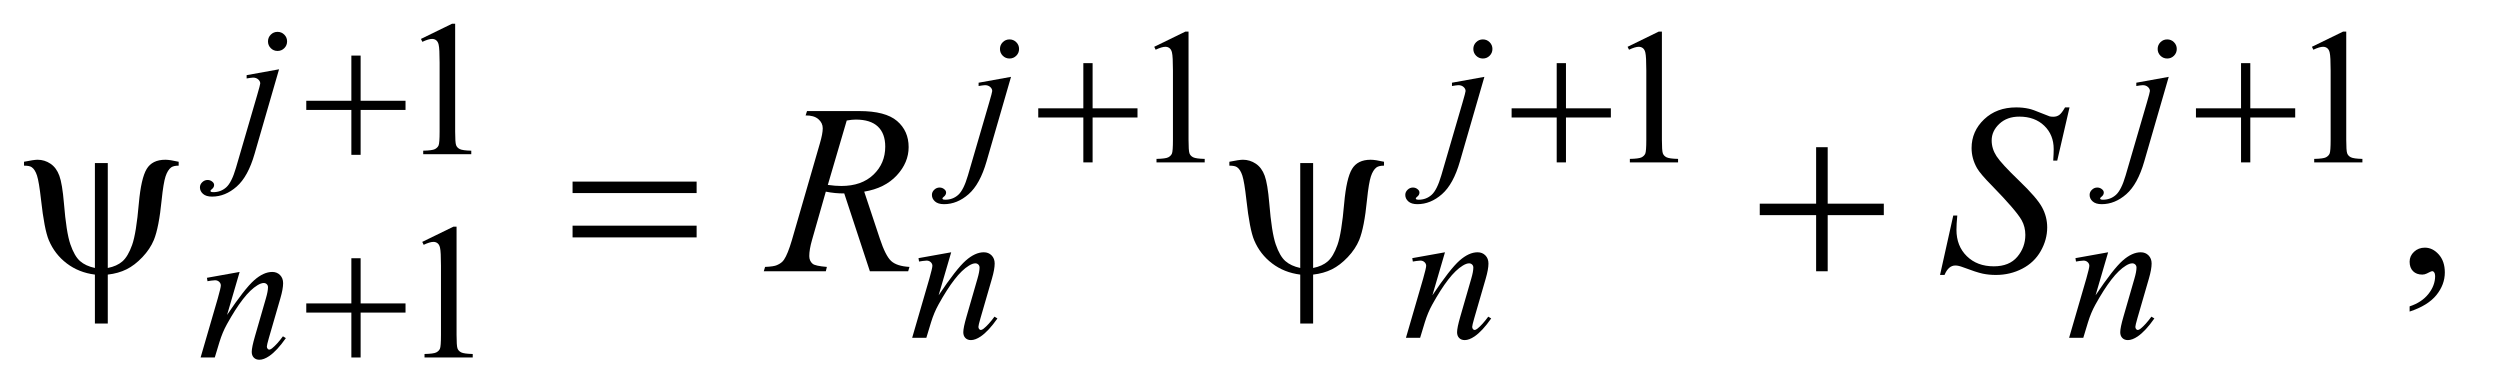 <?xml version="1.0" encoding="UTF-8"?>
<!DOCTYPE svg PUBLIC '-//W3C//DTD SVG 1.0//EN'
          'http://www.w3.org/TR/2001/REC-SVG-20010904/DTD/svg10.dtd'>
<svg stroke-dasharray="none" shape-rendering="auto" xmlns="http://www.w3.org/2000/svg" font-family="'Dialog'" text-rendering="auto" width="162" fill-opacity="1" color-interpolation="auto" color-rendering="auto" preserveAspectRatio="xMidYMid meet" font-size="12px" viewBox="0 0 162 25" fill="black" xmlns:xlink="http://www.w3.org/1999/xlink" stroke="black" image-rendering="auto" stroke-miterlimit="10" stroke-linecap="square" stroke-linejoin="miter" font-style="normal" stroke-width="1" height="25" stroke-dashoffset="0" font-weight="normal" stroke-opacity="1"
><!--Generated by the Batik Graphics2D SVG Generator--><defs id="genericDefs"
  /><g
  ><defs id="defs1"
    ><clipPath clipPathUnits="userSpaceOnUse" id="clipPath1"
      ><path d="M0.92 2.775 L103.124 2.775 L103.124 18.628 L0.92 18.628 L0.92 2.775 Z"
      /></clipPath
      ><clipPath clipPathUnits="userSpaceOnUse" id="clipPath2"
      ><path d="M29.395 88.949 L29.395 597.051 L3294.699 597.051 L3294.699 88.949 Z"
      /></clipPath
    ></defs
    ><g transform="scale(1.576,1.576) translate(-0.92,-2.775) matrix(0.031,0,0,0.031,0,0)"
    ><path d="M588 141.125 L629.25 121 L633.375 121 L633.375 264.125 Q633.375 278.375 634.562 281.875 Q635.75 285.375 639.5 287.25 Q643.25 289.125 654.75 289.375 L654.75 294 L591 294 L591 289.375 Q603 289.125 606.5 287.312 Q610 285.5 611.375 282.438 Q612.75 279.375 612.75 264.125 L612.75 172.625 Q612.75 154.125 611.5 148.875 Q610.625 144.875 608.312 143 Q606 141.125 602.75 141.125 Q598.125 141.125 589.875 145 L588 141.125 Z" stroke="none" clip-path="url(#clipPath2)"
    /></g
    ><g transform="matrix(0.049,0,0,0.049,-1.45,-4.373)"
    ><path d="M1556 151.125 L1597.25 131 L1601.375 131 L1601.375 274.125 Q1601.375 288.375 1602.562 291.875 Q1603.75 295.375 1607.5 297.25 Q1611.25 299.125 1622.75 299.375 L1622.75 304 L1559 304 L1559 299.375 Q1571 299.125 1574.5 297.312 Q1578 295.5 1579.375 292.438 Q1580.75 289.375 1580.75 274.125 L1580.75 182.625 Q1580.75 164.125 1579.5 158.875 Q1578.625 154.875 1576.312 153 Q1574 151.125 1570.75 151.125 Q1566.125 151.125 1557.875 155 L1556 151.125 ZM2182 151.125 L2223.25 131 L2227.375 131 L2227.375 274.125 Q2227.375 288.375 2228.562 291.875 Q2229.75 295.375 2233.5 297.25 Q2237.25 299.125 2248.75 299.375 L2248.75 304 L2185 304 L2185 299.375 Q2197 299.125 2200.5 297.312 Q2204 295.5 2205.375 292.438 Q2206.75 289.375 2206.75 274.125 L2206.75 182.625 Q2206.75 164.125 2205.5 158.875 Q2204.625 154.875 2202.312 153 Q2200 151.125 2196.75 151.125 Q2192.125 151.125 2183.875 155 L2182 151.125 ZM3087 151.125 L3128.25 131 L3132.375 131 L3132.375 274.125 Q3132.375 288.375 3133.562 291.875 Q3134.75 295.375 3138.5 297.25 Q3142.25 299.125 3153.75 299.375 L3153.75 304 L3090 304 L3090 299.375 Q3102 299.125 3105.5 297.312 Q3109 295.5 3110.375 292.438 Q3111.75 289.375 3111.75 274.125 L3111.75 182.625 Q3111.75 164.125 3110.5 158.875 Q3109.625 154.875 3107.312 153 Q3105 151.125 3101.75 151.125 Q3097.125 151.125 3088.875 155 L3087 151.125 Z" stroke="none" clip-path="url(#clipPath2)"
    /></g
    ><g transform="matrix(0.049,0,0,0.049,-1.45,-4.373)"
    ><path d="M588 409.125 L629.25 389 L633.375 389 L633.375 532.125 Q633.375 546.375 634.562 549.875 Q635.75 553.375 639.5 555.25 Q643.25 557.125 654.75 557.375 L654.75 562 L591 562 L591 557.375 Q603 557.125 606.5 555.312 Q610 553.5 611.375 550.438 Q612.75 547.375 612.75 532.125 L612.75 440.625 Q612.75 422.125 611.5 416.875 Q610.625 412.875 608.312 411 Q606 409.125 602.75 409.125 Q598.125 409.125 589.875 413 L588 409.125 Z" stroke="none" clip-path="url(#clipPath2)"
    /></g
    ><g transform="matrix(0.049,0,0,0.049,-1.45,-4.373)"
    ><path d="M3216.188 501.281 L3216.188 494.406 Q3232.281 489.094 3241.109 477.922 Q3249.938 466.75 3249.938 454.25 Q3249.938 451.281 3248.531 449.25 Q3247.438 447.844 3246.344 447.844 Q3244.625 447.844 3238.844 450.969 Q3236.031 452.375 3232.906 452.375 Q3225.25 452.375 3220.719 447.844 Q3216.188 443.312 3216.188 435.344 Q3216.188 427.688 3222.047 422.219 Q3227.906 416.75 3236.344 416.75 Q3246.656 416.75 3254.703 425.734 Q3262.75 434.719 3262.75 449.562 Q3262.75 465.656 3251.578 479.484 Q3240.406 493.312 3216.188 501.281 Z" stroke="none" clip-path="url(#clipPath2)"
    /></g
    ><g transform="matrix(0.049,0,0,0.049,-1.45,-4.373)"
    ><path d="M396.625 131.375 Q401.875 131.375 405.562 135.062 Q409.25 138.75 409.25 144 Q409.25 149.25 405.562 152.938 Q401.875 156.625 396.625 156.625 Q391.375 156.625 387.688 152.938 Q384 149.25 384 144 Q384 138.75 387.688 135.062 Q391.375 131.375 396.625 131.375 ZM398.625 180.875 L366.25 292.75 Q357.625 322.75 342.562 336 Q327.5 349.25 310 349.25 Q302.125 349.25 298.062 345.625 Q294 342 294 337 Q294 333.125 297.062 330.188 Q300.125 327.25 304.125 327.25 Q307.75 327.25 310.5 329.625 Q312.75 331.5 312.75 333.875 Q312.75 337.125 309.625 339.5 Q307.875 340.875 307.875 341.75 L308.125 342.375 Q308.5 342.875 309.25 343.125 Q310 343.375 311.5 343.375 Q321.625 343.375 328.812 336.938 Q336 330.5 341.625 311.25 L369.625 215.25 Q373.75 201.125 373.75 199.625 Q373.75 196.625 371.062 194.25 Q368.375 191.875 364.25 191.875 Q362.625 191.875 360.5 192.25 Q358.875 192.5 355.75 193 L355.75 188.625 L398.625 180.875 Z" stroke="none" clip-path="url(#clipPath2)"
    /></g
    ><g transform="matrix(0.049,0,0,0.049,-1.45,-4.373)"
    ><path d="M1364.625 141.375 Q1369.875 141.375 1373.562 145.062 Q1377.25 148.75 1377.25 154 Q1377.25 159.25 1373.562 162.938 Q1369.875 166.625 1364.625 166.625 Q1359.375 166.625 1355.688 162.938 Q1352 159.25 1352 154 Q1352 148.75 1355.688 145.062 Q1359.375 141.375 1364.625 141.375 ZM1366.625 190.875 L1334.25 302.75 Q1325.625 332.75 1310.562 346 Q1295.5 359.25 1278 359.25 Q1270.125 359.25 1266.062 355.625 Q1262 352 1262 347 Q1262 343.125 1265.062 340.188 Q1268.125 337.25 1272.125 337.25 Q1275.75 337.25 1278.5 339.625 Q1280.75 341.5 1280.75 343.875 Q1280.75 347.125 1277.625 349.5 Q1275.875 350.875 1275.875 351.75 L1276.125 352.375 Q1276.5 352.875 1277.25 353.125 Q1278 353.375 1279.5 353.375 Q1289.625 353.375 1296.812 346.938 Q1304 340.5 1309.625 321.25 L1337.625 225.25 Q1341.75 211.125 1341.75 209.625 Q1341.75 206.625 1339.062 204.25 Q1336.375 201.875 1332.25 201.875 Q1330.625 201.875 1328.5 202.25 Q1326.875 202.5 1323.75 203 L1323.75 198.625 L1366.625 190.875 ZM1990.625 141.375 Q1995.875 141.375 1999.562 145.062 Q2003.25 148.75 2003.25 154 Q2003.25 159.25 1999.562 162.938 Q1995.875 166.625 1990.625 166.625 Q1985.375 166.625 1981.688 162.938 Q1978 159.25 1978 154 Q1978 148.75 1981.688 145.062 Q1985.375 141.375 1990.625 141.375 ZM1992.625 190.875 L1960.25 302.75 Q1951.625 332.75 1936.562 346 Q1921.5 359.25 1904 359.25 Q1896.125 359.25 1892.062 355.625 Q1888 352 1888 347 Q1888 343.125 1891.062 340.188 Q1894.125 337.25 1898.125 337.25 Q1901.75 337.25 1904.5 339.625 Q1906.75 341.5 1906.75 343.875 Q1906.75 347.125 1903.625 349.5 Q1901.875 350.875 1901.875 351.75 L1902.125 352.375 Q1902.5 352.875 1903.25 353.125 Q1904 353.375 1905.5 353.375 Q1915.625 353.375 1922.812 346.938 Q1930 340.5 1935.625 321.25 L1963.625 225.25 Q1967.75 211.125 1967.75 209.625 Q1967.75 206.625 1965.062 204.25 Q1962.375 201.875 1958.25 201.875 Q1956.625 201.875 1954.5 202.25 Q1952.875 202.5 1949.75 203 L1949.75 198.625 L1992.625 190.875 ZM2895.625 141.375 Q2900.875 141.375 2904.562 145.062 Q2908.25 148.75 2908.25 154 Q2908.25 159.25 2904.562 162.938 Q2900.875 166.625 2895.625 166.625 Q2890.375 166.625 2886.688 162.938 Q2883 159.25 2883 154 Q2883 148.75 2886.688 145.062 Q2890.375 141.375 2895.625 141.375 ZM2897.625 190.875 L2865.25 302.75 Q2856.625 332.75 2841.562 346 Q2826.5 359.25 2809 359.25 Q2801.125 359.25 2797.062 355.625 Q2793 352 2793 347 Q2793 343.125 2796.062 340.188 Q2799.125 337.25 2803.125 337.25 Q2806.75 337.25 2809.5 339.625 Q2811.75 341.5 2811.75 343.875 Q2811.75 347.125 2808.625 349.5 Q2806.875 350.875 2806.875 351.75 L2807.125 352.375 Q2807.5 352.875 2808.25 353.125 Q2809 353.375 2810.5 353.375 Q2820.625 353.375 2827.812 346.938 Q2835 340.5 2840.625 321.25 L2868.625 225.25 Q2872.75 211.125 2872.75 209.625 Q2872.75 206.625 2870.062 204.25 Q2867.375 201.875 2863.25 201.875 Q2861.625 201.875 2859.5 202.25 Q2857.875 202.5 2854.75 203 L2854.75 198.625 L2897.625 190.875 Z" stroke="none" clip-path="url(#clipPath2)"
    /></g
    ><g transform="matrix(0.049,0,0,0.049,-1.45,-4.373)"
    ><path d="M1287.5 422.875 L1270.875 479.75 Q1294.25 444.875 1306.688 433.875 Q1319.125 422.875 1330.625 422.875 Q1336.875 422.875 1340.938 427 Q1345 431.125 1345 437.75 Q1345 445.25 1341.375 457.75 L1326.125 510.375 Q1323.5 519.5 1323.5 521.5 Q1323.5 523.25 1324.5 524.438 Q1325.5 525.625 1326.625 525.625 Q1328.125 525.625 1330.25 524 Q1336.875 518.75 1344.75 508 L1348.625 510.375 Q1337 527 1326.625 534.125 Q1319.375 539 1313.625 539 Q1309 539 1306.25 536.188 Q1303.5 533.375 1303.5 528.625 Q1303.5 522.625 1307.75 508 L1322.25 457.75 Q1325 448.375 1325 443.125 Q1325 440.625 1323.375 439.062 Q1321.75 437.5 1319.375 437.5 Q1315.875 437.5 1311 440.5 Q1301.75 446.125 1291.75 459.062 Q1281.75 472 1270.625 492.125 Q1264.75 502.75 1260.875 515.375 L1254.625 536 L1235.875 536 L1258.625 457.75 Q1262.625 443.625 1262.625 440.75 Q1262.625 438 1260.438 435.938 Q1258.25 433.875 1255 433.875 Q1253.5 433.875 1249.75 434.375 L1245 435.125 L1244.25 430.625 L1287.5 422.875 ZM1940.5 422.875 L1923.875 479.75 Q1947.25 444.875 1959.688 433.875 Q1972.125 422.875 1983.625 422.875 Q1989.875 422.875 1993.938 427 Q1998 431.125 1998 437.75 Q1998 445.25 1994.375 457.75 L1979.125 510.375 Q1976.5 519.5 1976.5 521.5 Q1976.5 523.25 1977.5 524.438 Q1978.5 525.625 1979.625 525.625 Q1981.125 525.625 1983.25 524 Q1989.875 518.75 1997.75 508 L2001.625 510.375 Q1990 527 1979.625 534.125 Q1972.375 539 1966.625 539 Q1962 539 1959.25 536.188 Q1956.5 533.375 1956.5 528.625 Q1956.5 522.625 1960.75 508 L1975.25 457.75 Q1978 448.375 1978 443.125 Q1978 440.625 1976.375 439.062 Q1974.75 437.5 1972.375 437.5 Q1968.875 437.5 1964 440.5 Q1954.75 446.125 1944.75 459.062 Q1934.75 472 1923.625 492.125 Q1917.75 502.75 1913.875 515.375 L1907.625 536 L1888.875 536 L1911.625 457.75 Q1915.625 443.625 1915.625 440.75 Q1915.625 438 1913.438 435.938 Q1911.25 433.875 1908 433.875 Q1906.5 433.875 1902.75 434.375 L1898 435.125 L1897.25 430.625 L1940.5 422.875 ZM2817.5 422.875 L2800.875 479.75 Q2824.25 444.875 2836.688 433.875 Q2849.125 422.875 2860.625 422.875 Q2866.875 422.875 2870.938 427 Q2875 431.125 2875 437.75 Q2875 445.25 2871.375 457.75 L2856.125 510.375 Q2853.5 519.5 2853.5 521.5 Q2853.5 523.25 2854.5 524.438 Q2855.5 525.625 2856.625 525.625 Q2858.125 525.625 2860.25 524 Q2866.875 518.75 2874.75 508 L2878.625 510.375 Q2867 527 2856.625 534.125 Q2849.375 539 2843.625 539 Q2839 539 2836.25 536.188 Q2833.5 533.375 2833.5 528.625 Q2833.5 522.625 2837.75 508 L2852.25 457.75 Q2855 448.375 2855 443.125 Q2855 440.625 2853.375 439.062 Q2851.75 437.5 2849.375 437.5 Q2845.875 437.5 2841 440.5 Q2831.75 446.125 2821.75 459.062 Q2811.75 472 2800.625 492.125 Q2794.75 502.75 2790.875 515.375 L2784.625 536 L2765.875 536 L2788.625 457.75 Q2792.625 443.625 2792.625 440.75 Q2792.625 438 2790.438 435.938 Q2788.25 433.875 2785 433.875 Q2783.5 433.875 2779.75 434.375 L2775 435.125 L2774.25 430.625 L2817.5 422.875 Z" stroke="none" clip-path="url(#clipPath2)"
    /></g
    ><g transform="matrix(0.049,0,0,0.049,-1.45,-4.373)"
    ><path d="M346.5 448.875 L329.875 505.75 Q353.25 470.875 365.688 459.875 Q378.125 448.875 389.625 448.875 Q395.875 448.875 399.938 453 Q404 457.125 404 463.75 Q404 471.25 400.375 483.75 L385.125 536.375 Q382.5 545.5 382.5 547.5 Q382.5 549.25 383.5 550.438 Q384.5 551.625 385.625 551.625 Q387.125 551.625 389.25 550 Q395.875 544.75 403.75 534 L407.625 536.375 Q396 553 385.625 560.125 Q378.375 565 372.625 565 Q368 565 365.25 562.188 Q362.5 559.375 362.5 554.625 Q362.5 548.625 366.75 534 L381.25 483.75 Q384 474.375 384 469.125 Q384 466.625 382.375 465.062 Q380.75 463.5 378.375 463.5 Q374.875 463.5 370 466.5 Q360.75 472.125 350.75 485.062 Q340.75 498 329.625 518.125 Q323.75 528.75 319.875 541.375 L313.625 562 L294.875 562 L317.625 483.75 Q321.625 469.625 321.625 466.75 Q321.625 464 319.438 461.938 Q317.25 459.875 314 459.875 Q312.5 459.875 308.75 460.375 L304 461.125 L303.25 456.625 L346.5 448.875 Z" stroke="none" clip-path="url(#clipPath2)"
    /></g
    ><g transform="matrix(0.049,0,0,0.049,-1.45,-4.373)"
    ><path d="M1179.969 448 L1146.062 345.031 Q1134.188 345.188 1121.688 342.688 L1103.406 406.75 Q1099.812 419.25 1099.812 427.844 Q1099.812 434.406 1104.344 438.156 Q1107.781 440.969 1123.094 442.219 L1121.688 448 L1039.656 448 L1041.375 442.219 Q1052.938 441.75 1057 439.875 Q1063.406 437.219 1066.375 432.688 Q1071.375 425.344 1076.844 406.75 L1113.875 278.781 Q1117.625 265.969 1117.625 258.938 Q1117.625 251.75 1111.766 246.75 Q1105.906 241.75 1094.969 241.906 L1096.844 236.125 L1165.906 236.125 Q1200.594 236.125 1215.906 249.25 Q1231.219 262.375 1231.219 283.781 Q1231.219 304.25 1215.516 321.203 Q1199.812 338.156 1172.469 342.688 L1193.094 404.719 Q1200.594 427.531 1208.094 434.406 Q1215.594 441.281 1232.312 442.219 L1230.594 448 L1179.969 448 ZM1124.344 333.781 Q1134.344 335.188 1142.156 335.188 Q1169.031 335.188 1184.656 320.266 Q1200.281 305.344 1200.281 283.156 Q1200.281 265.812 1190.516 256.594 Q1180.75 247.375 1161.219 247.375 Q1156.219 247.375 1149.344 248.625 L1124.344 333.781 ZM2595.188 452.844 L2612.688 374.25 L2618 374.25 Q2616.906 385.656 2616.906 393.156 Q2616.906 414.562 2630.578 428 Q2644.25 441.438 2666.281 441.438 Q2686.75 441.438 2697.375 428.859 Q2708 416.281 2708 399.875 Q2708 389.25 2703.156 380.5 Q2695.812 367.531 2663.938 334.875 Q2648.469 319.25 2644.094 311.594 Q2636.906 298.938 2636.906 285.031 Q2636.906 262.844 2653.469 247.062 Q2670.031 231.281 2695.969 231.281 Q2704.719 231.281 2712.531 233 Q2717.375 233.938 2730.188 239.25 Q2739.25 242.844 2740.188 243.156 Q2742.375 243.625 2745.031 243.625 Q2749.562 243.625 2752.844 241.281 Q2756.125 238.938 2760.5 231.281 L2766.438 231.281 L2750.188 301.594 L2744.875 301.594 Q2745.5 292.219 2745.5 286.438 Q2745.5 267.531 2733 255.5 Q2720.5 243.469 2700.031 243.469 Q2683.781 243.469 2673.625 253 Q2663.469 262.531 2663.469 275.031 Q2663.469 285.969 2669.953 295.891 Q2676.438 305.812 2699.797 328.234 Q2723.156 350.656 2730.031 363.234 Q2736.906 375.812 2736.906 390.031 Q2736.906 406.125 2728.391 421.203 Q2719.875 436.281 2703.938 444.562 Q2688 452.844 2669.094 452.844 Q2659.719 452.844 2651.594 451.125 Q2643.469 449.406 2625.656 442.688 Q2619.562 440.344 2615.5 440.344 Q2606.281 440.344 2601.125 452.844 L2595.188 452.844 Z" stroke="none" clip-path="url(#clipPath2)"
    /></g
    ><g transform="matrix(0.049,0,0,0.049,-1.45,-4.373)"
    ><path d="M494.25 162.75 L506.5 162.75 L506.5 222.5 L565.875 222.5 L565.875 234.625 L506.5 234.625 L506.5 294 L494.25 294 L494.25 234.625 L434.625 234.625 L434.625 222.5 L494.25 222.5 L494.25 162.75 Z" stroke="none" clip-path="url(#clipPath2)"
    /></g
    ><g transform="matrix(0.049,0,0,0.049,-1.45,-4.373)"
    ><path d="M1462.25 172.75 L1474.5 172.75 L1474.5 232.5 L1533.875 232.5 L1533.875 244.625 L1474.5 244.625 L1474.5 304 L1462.25 304 L1462.25 244.625 L1402.625 244.625 L1402.625 232.5 L1462.25 232.5 L1462.25 172.75 ZM2088.25 172.75 L2100.5 172.75 L2100.5 232.5 L2159.875 232.5 L2159.875 244.625 L2100.5 244.625 L2100.5 304 L2088.25 304 L2088.25 244.625 L2028.625 244.625 L2028.625 232.5 L2088.25 232.5 L2088.25 172.75 ZM2993.25 172.75 L3005.5 172.75 L3005.5 232.5 L3064.875 232.5 L3064.875 244.625 L3005.5 244.625 L3005.5 304 L2993.25 304 L2993.25 244.625 L2933.625 244.625 L2933.625 232.5 L2993.25 232.5 L2993.25 172.75 Z" stroke="none" clip-path="url(#clipPath2)"
    /></g
    ><g transform="matrix(0.049,0,0,0.049,-1.45,-4.373)"
    ><path d="M494.25 430.75 L506.5 430.75 L506.5 490.5 L565.875 490.5 L565.875 502.625 L506.5 502.625 L506.5 562 L494.25 562 L494.25 502.625 L434.625 502.625 L434.625 490.5 L494.25 490.5 L494.25 430.75 Z" stroke="none" clip-path="url(#clipPath2)"
    /></g
    ><g transform="matrix(0.049,0,0,0.049,-1.45,-4.373)"
    ><path d="M172.125 304.875 L172.125 443.625 Q184.156 441.281 191.5 434.875 Q198.844 428.469 204.312 413.156 Q209.781 397.844 213.219 358 Q216.188 325.031 223.531 312.766 Q230.875 300.5 248.219 300.5 Q254.156 300.5 265.875 303.156 L265.875 308.312 Q259.156 308.312 255.875 310.656 Q251.344 314.094 248.531 322.531 Q245.719 330.969 243.375 353.625 Q239.781 390.188 233.062 406.594 Q228.062 418.625 217.906 429.328 Q207.75 440.031 196.891 445.422 Q186.031 450.812 172.125 452.375 L172.125 517.062 L155.094 517.062 L155.094 452.375 Q133.844 449.719 117.906 437.609 Q101.969 425.5 94.156 406.906 Q88.219 392.844 83.844 353.312 Q81.188 329.562 78.531 321.438 Q75.875 313.312 71.5 310.344 Q68.688 308.312 61.344 308.312 L61.344 303.156 Q74.469 300.5 79.312 300.5 Q88.531 300.5 96.344 305.734 Q104.156 310.969 108.062 321.594 Q111.969 332.219 114.156 358.156 Q117.281 396.75 122.672 412.375 Q128.062 428 135.406 434.484 Q142.75 440.969 155.094 443.625 L155.094 304.875 L172.125 304.875 ZM786.781 329.406 L950.844 329.406 L950.844 344.562 L786.781 344.562 L786.781 329.406 ZM786.781 387.688 L950.844 387.688 L950.844 403.156 L786.781 403.156 L786.781 387.688 ZM1766.125 304.875 L1766.125 443.625 Q1778.156 441.281 1785.5 434.875 Q1792.844 428.469 1798.312 413.156 Q1803.781 397.844 1807.219 358 Q1810.188 325.031 1817.531 312.766 Q1824.875 300.5 1842.219 300.5 Q1848.156 300.5 1859.875 303.156 L1859.875 308.312 Q1853.156 308.312 1849.875 310.656 Q1845.344 314.094 1842.531 322.531 Q1839.719 330.969 1837.375 353.625 Q1833.781 390.188 1827.062 406.594 Q1822.062 418.625 1811.906 429.328 Q1801.75 440.031 1790.891 445.422 Q1780.031 450.812 1766.125 452.375 L1766.125 517.062 L1749.094 517.062 L1749.094 452.375 Q1727.844 449.719 1711.906 437.609 Q1695.969 425.5 1688.156 406.906 Q1682.219 392.844 1677.844 353.312 Q1675.188 329.562 1672.531 321.438 Q1669.875 313.312 1665.5 310.344 Q1662.688 308.312 1655.344 308.312 L1655.344 303.156 Q1668.469 300.5 1673.312 300.5 Q1682.531 300.5 1690.344 305.734 Q1698.156 310.969 1702.062 321.594 Q1705.969 332.219 1708.156 358.156 Q1711.281 396.75 1716.672 412.375 Q1722.062 428 1729.406 434.484 Q1736.75 440.969 1749.094 443.625 L1749.094 304.875 L1766.125 304.875 ZM2431.312 283.938 L2446.625 283.938 L2446.625 358.625 L2520.844 358.625 L2520.844 373.781 L2446.625 373.781 L2446.625 448 L2431.312 448 L2431.312 373.781 L2356.781 373.781 L2356.781 358.625 L2431.312 358.625 L2431.312 283.938 Z" stroke="none" clip-path="url(#clipPath2)"
    /></g
  ></g
></svg
>
